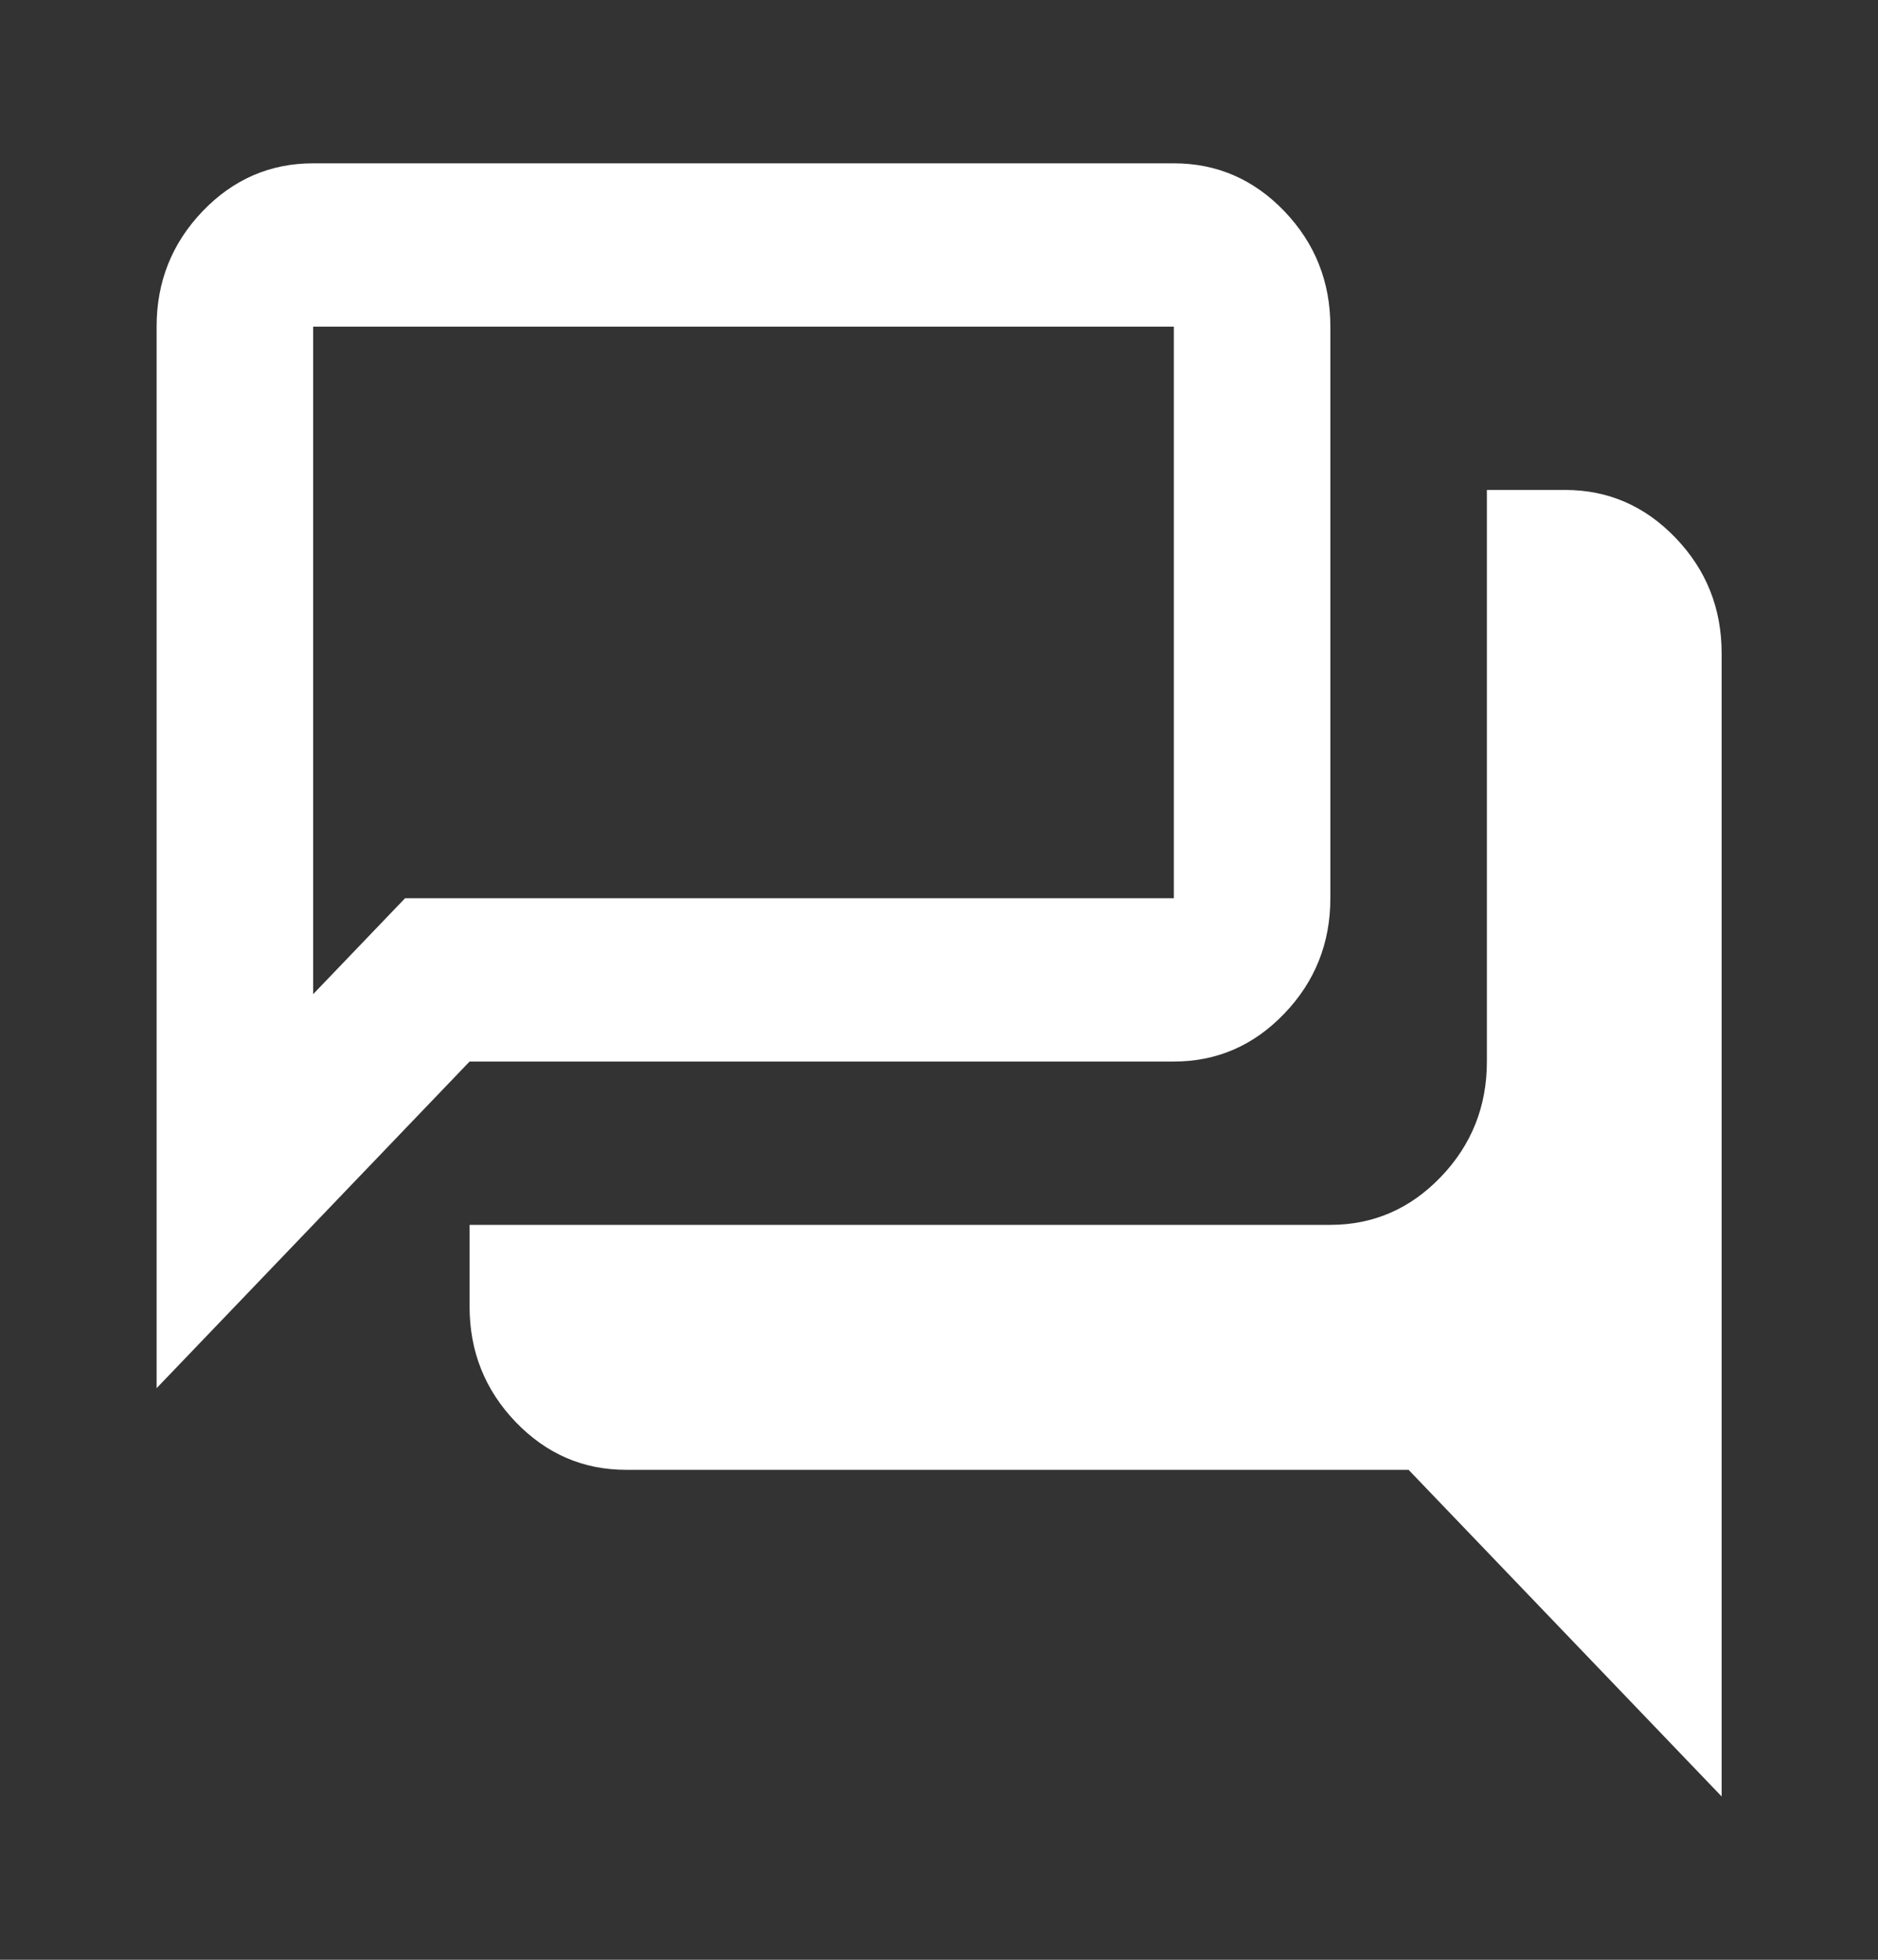 <?xml version="1.0" encoding="UTF-8"?> <svg xmlns="http://www.w3.org/2000/svg" width="23" height="24" viewBox="0 0 23 24" fill="none"><rect x="0" y="0" width="23" height="24" fill="#333333" stroke="none"/><path d="M21.085 22L17.251 18H7.668C7.141 18 6.69 17.804 6.314 17.413C5.939 17.021 5.751 16.55 5.751 16V15H16.293C16.82 15 17.271 14.804 17.647 14.412C18.022 14.021 18.21 13.55 18.21 13V6H19.168C19.695 6 20.146 6.196 20.522 6.588C20.897 6.979 21.085 7.45 21.085 8V22ZM3.835 12.175L4.961 11H14.376V4H3.835V12.175ZM1.918 17V4C1.918 3.45 2.106 2.979 2.481 2.587C2.856 2.196 3.308 2 3.835 2H14.376C14.903 2 15.355 2.196 15.73 2.587C16.105 2.979 16.293 3.45 16.293 4V11C16.293 11.55 16.105 12.021 15.73 12.412C15.355 12.804 14.903 13 14.376 13H5.751L1.918 17Z" fill="white"></path></svg> 